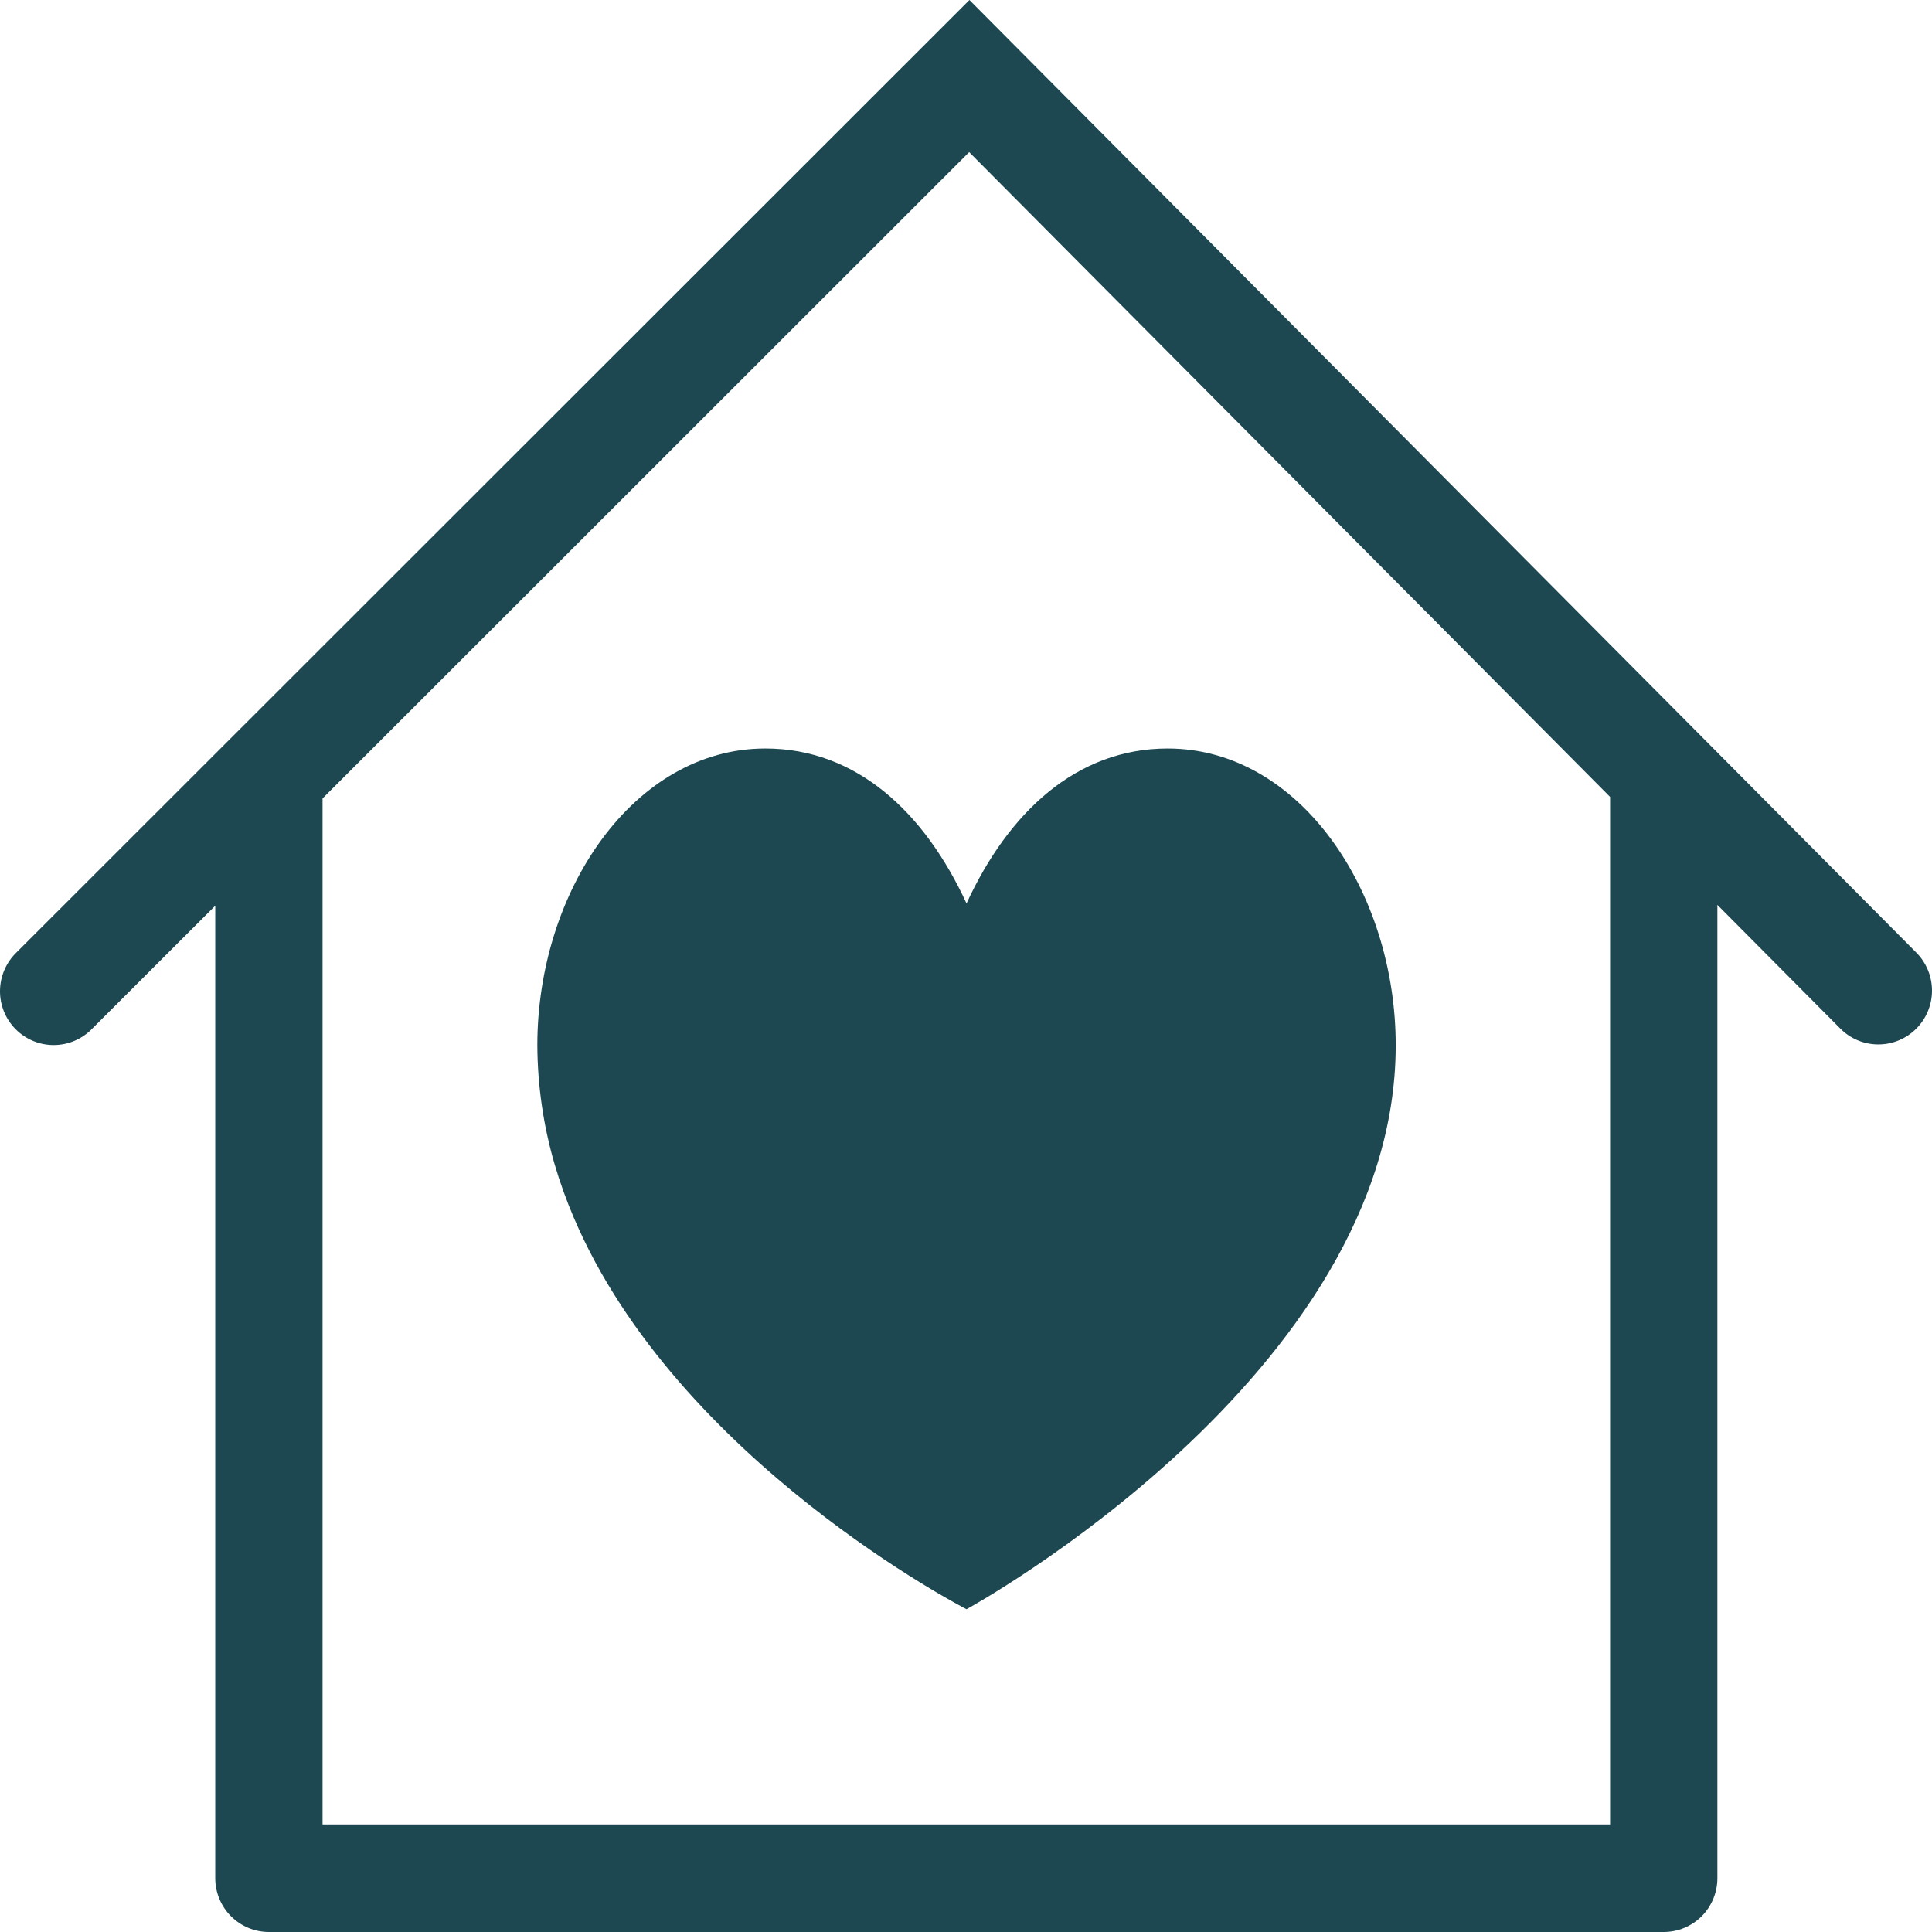 <svg width="100" height="100" viewBox="0 0 100 100" fill="none" xmlns="http://www.w3.org/2000/svg">
<path fill-rule="evenodd" clip-rule="evenodd" d="M99.189 49.307L50.178 0L0.85 49.301C0.585 49.558 0.373 49.864 0.227 50.204C0.081 50.544 0.004 50.909 0 51.279C-0.004 51.648 0.066 52.015 0.205 52.357C0.344 52.7 0.55 53.011 0.811 53.273C1.071 53.534 1.381 53.742 1.722 53.882C2.063 54.023 2.428 54.094 2.797 54.091C3.166 54.088 3.53 54.012 3.869 53.867C4.208 53.721 4.515 53.509 4.771 53.244L11.141 46.879V97.216C11.141 97.954 11.434 98.662 11.955 99.184C12.475 99.707 13.182 100 13.918 100H86.115C86.852 100 87.558 99.707 88.079 99.184C88.6 98.662 88.892 97.954 88.892 97.216V46.837L95.257 53.241C95.514 53.5 95.82 53.705 96.157 53.846C96.494 53.986 96.855 54.059 97.22 54.059C97.584 54.059 97.946 53.988 98.283 53.848C98.62 53.708 98.926 53.504 99.184 53.245C99.443 52.987 99.647 52.68 99.787 52.342C99.927 52.005 100 51.643 100 51.277C100 50.911 99.929 50.549 99.79 50.211C99.65 49.873 99.446 49.566 99.189 49.307ZM50.164 7.874L83.338 41.248V94.431H16.695V41.327L50.164 7.874Z" fill="#1D4851"/>
<path d="M27.812 54.104C27.812 46.135 32.794 38.742 39.614 38.742C44.346 38.742 47.861 42.059 50.027 46.762C52.193 42.059 55.706 38.742 60.44 38.742C67.26 38.742 72.242 46.135 72.242 54.104C72.242 71.167 50.027 83.293 50.027 83.293C50.027 83.293 35.063 75.619 29.701 63.028C29.313 62.121 28.979 61.191 28.701 60.244C28.121 58.249 27.822 56.182 27.812 54.104Z" fill="#1D4851"/>
</svg>
